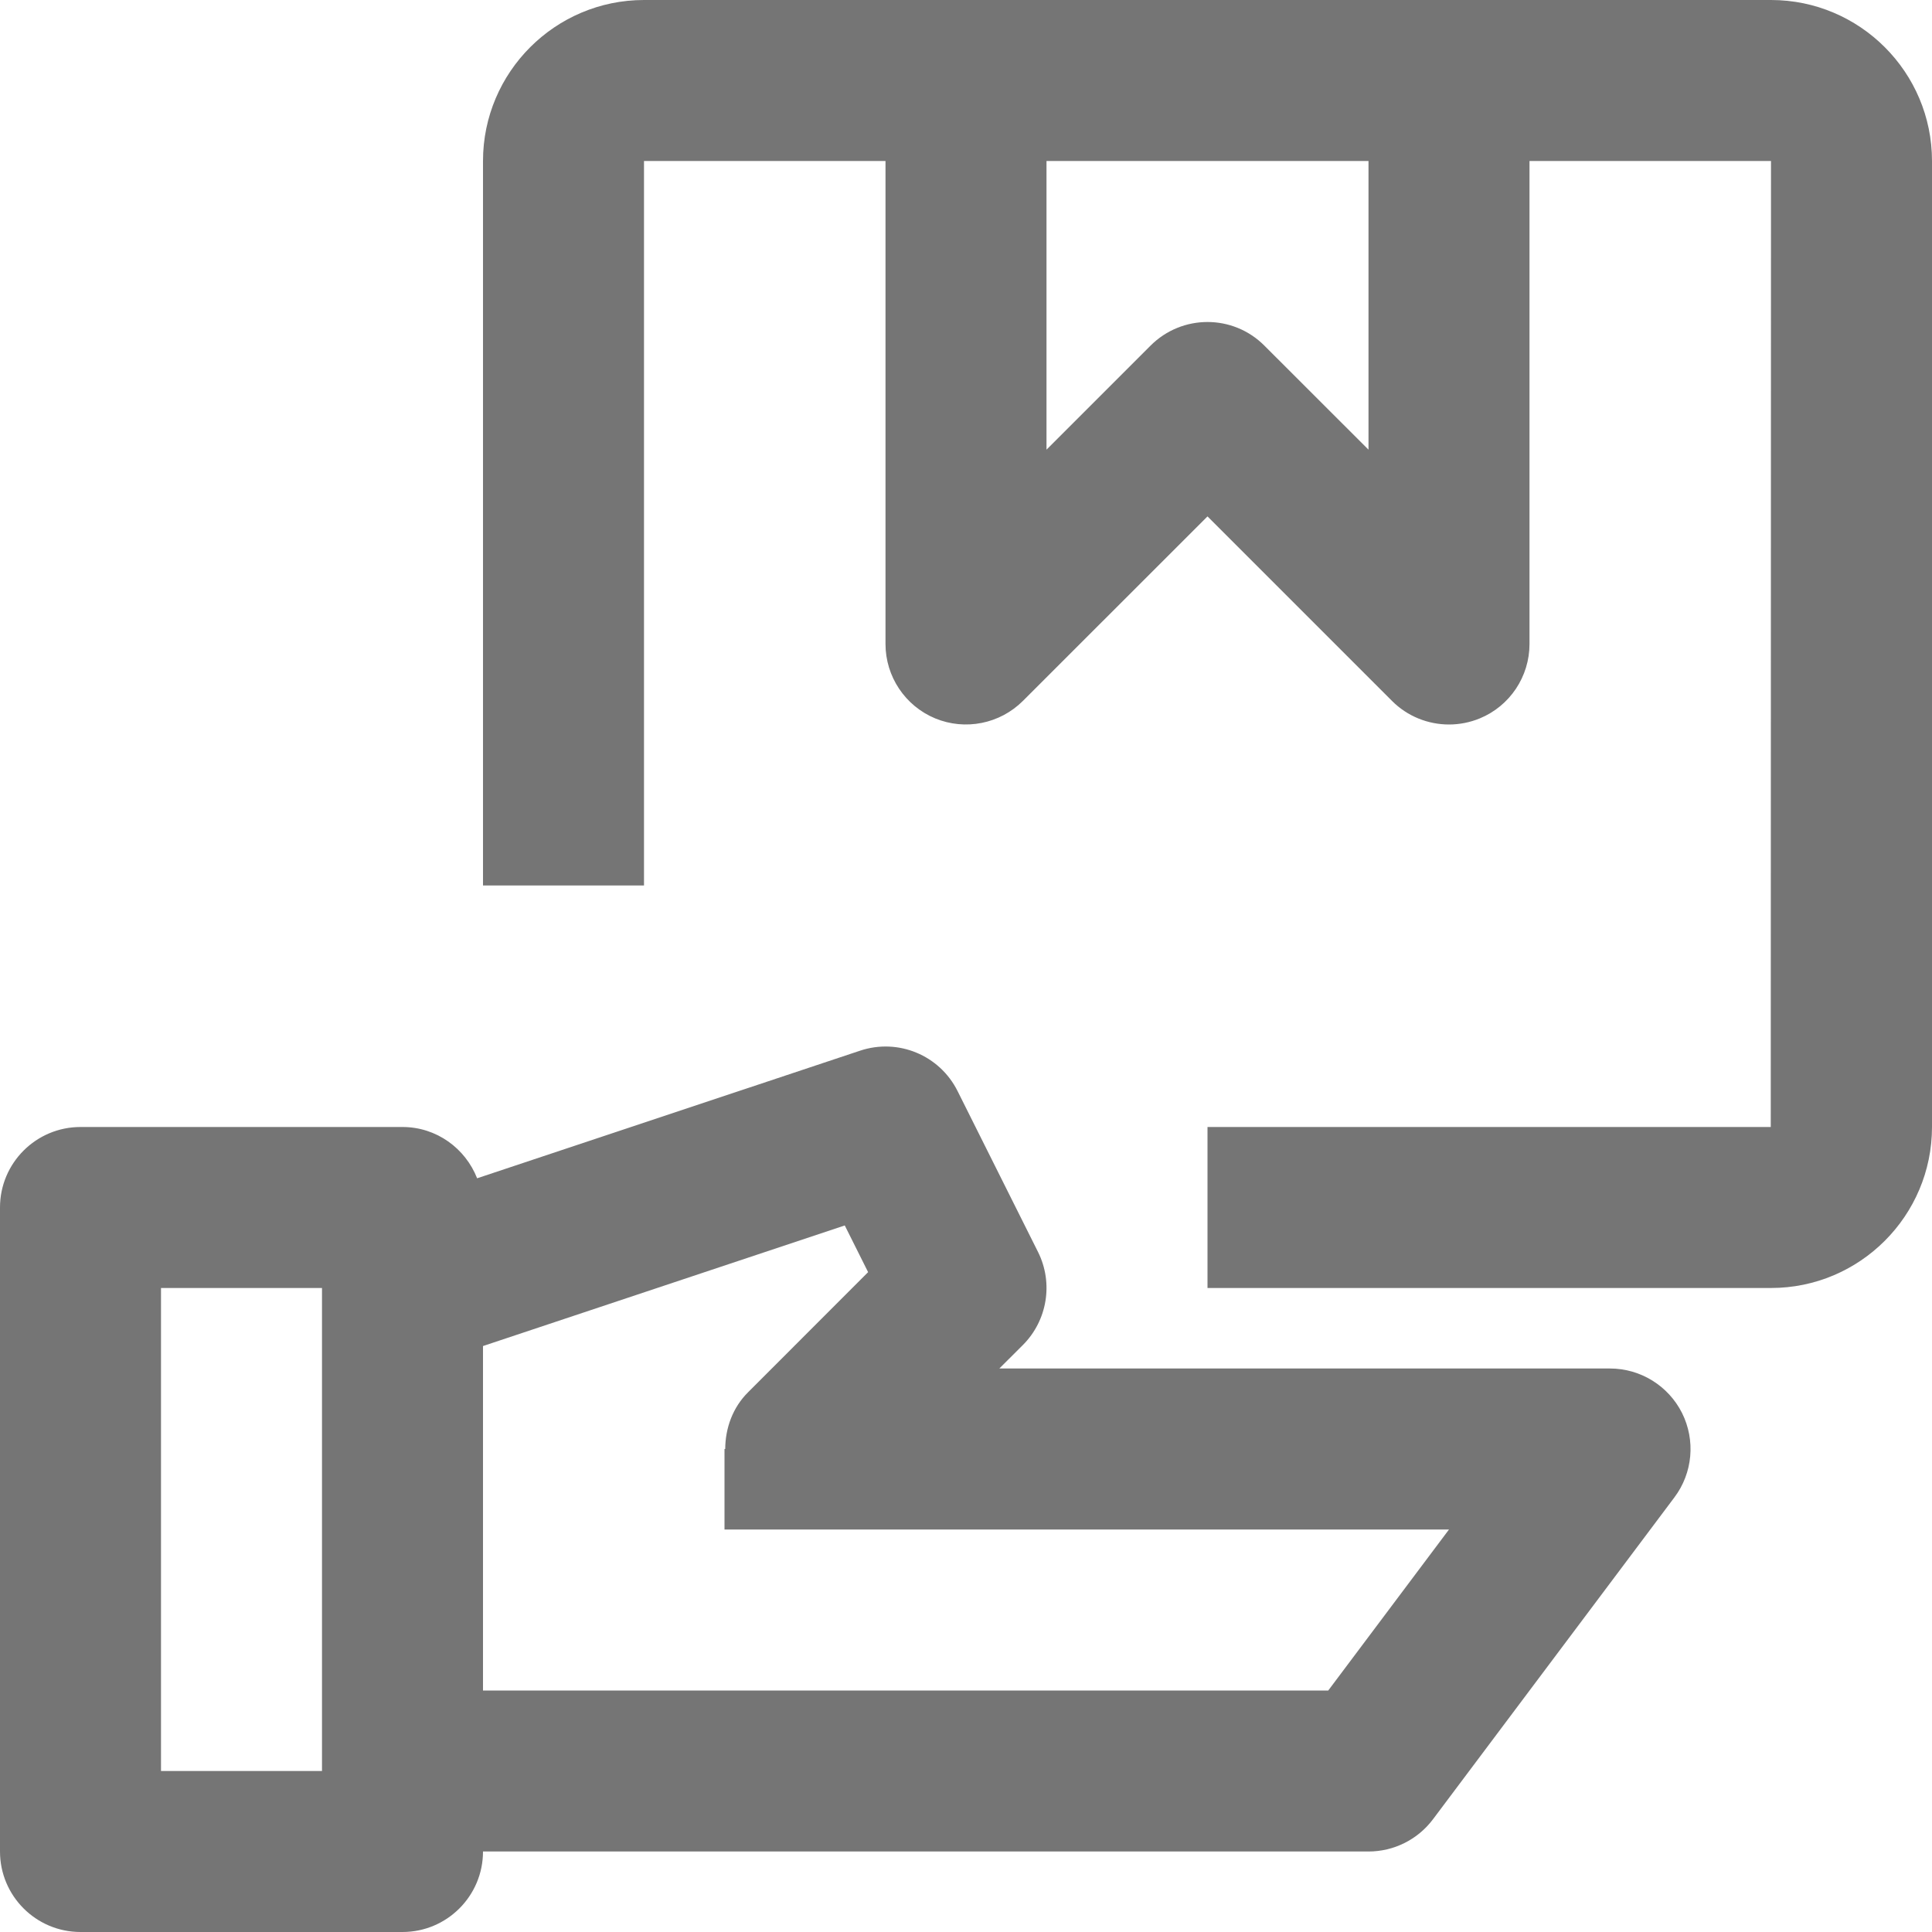 <?xml version="1.0" encoding="utf-8"?>
<!-- Generator: Adobe Illustrator 16.0.0, SVG Export Plug-In . SVG Version: 6.00 Build 0)  -->
<!DOCTYPE svg PUBLIC "-//W3C//DTD SVG 1.1//EN" "http://www.w3.org/Graphics/SVG/1.1/DTD/svg11.dtd">
<svg version="1.1" xmlns="http://www.w3.org/2000/svg" xmlns:xlink="http://www.w3.org/1999/xlink" x="0px" y="0px" width="24px"
	 height="24px" viewBox="0 0 24 24" enable-background="new 0 0 24 24" xml:space="preserve">
<g id="Frames-24px">
	<rect fill="none" width="24" height="24"/>
</g>
<g id="Solid">
	<g>
		<path fill="#757575" d="M22,0H8C6.897,0,6,0.897,6,2v9h2V2h3v6c0,0.404,0.244,0.769,0.617,0.924
			c0.373,0.154,0.803,0.069,1.09-0.217L15,6.415l2.293,2.293C17.484,8.899,17.74,9,18,9c0.129,0,0.259-0.025,0.383-0.076
			C18.756,8.77,19,8.405,19,8V2h3l-0.003,12H15v2h7c1.103,0,2-0.897,2-2V2C24,0.897,23.103,0,22,0z M17,5.586l-1.293-1.292
			C15.512,4.098,15.256,4,15,4s-0.512,0.098-0.707,0.293L13,5.586V2h4V5.586z"/>
		<path fill="#757575" d="M20,17h-7.586l0.293-0.292c0.304-0.305,0.38-0.77,0.188-1.155l-1-2c-0.223-0.445-0.737-0.659-1.211-0.501
			l-4.757,1.585C5.781,14.266,5.423,14,5,14H1c-0.552,0-1,0.448-1,1v8c0,0.552,0.448,1,1,1h4c0.552,0,1-0.448,1-1h11
			c0.315,0,0.611-0.148,0.8-0.399l3-4c0.228-0.303,0.264-0.709,0.095-1.048C20.725,17.215,20.379,17,20,17z M2,22v-6h2v6H2z
			 M16.5,21H6v-4.279l4.494-1.498l0.29,0.58l-1.49,1.491C9.102,17.484,9.01,17.741,9.009,18H9v1h9L16.5,21z"/>
	</g>
</g>
</svg>
